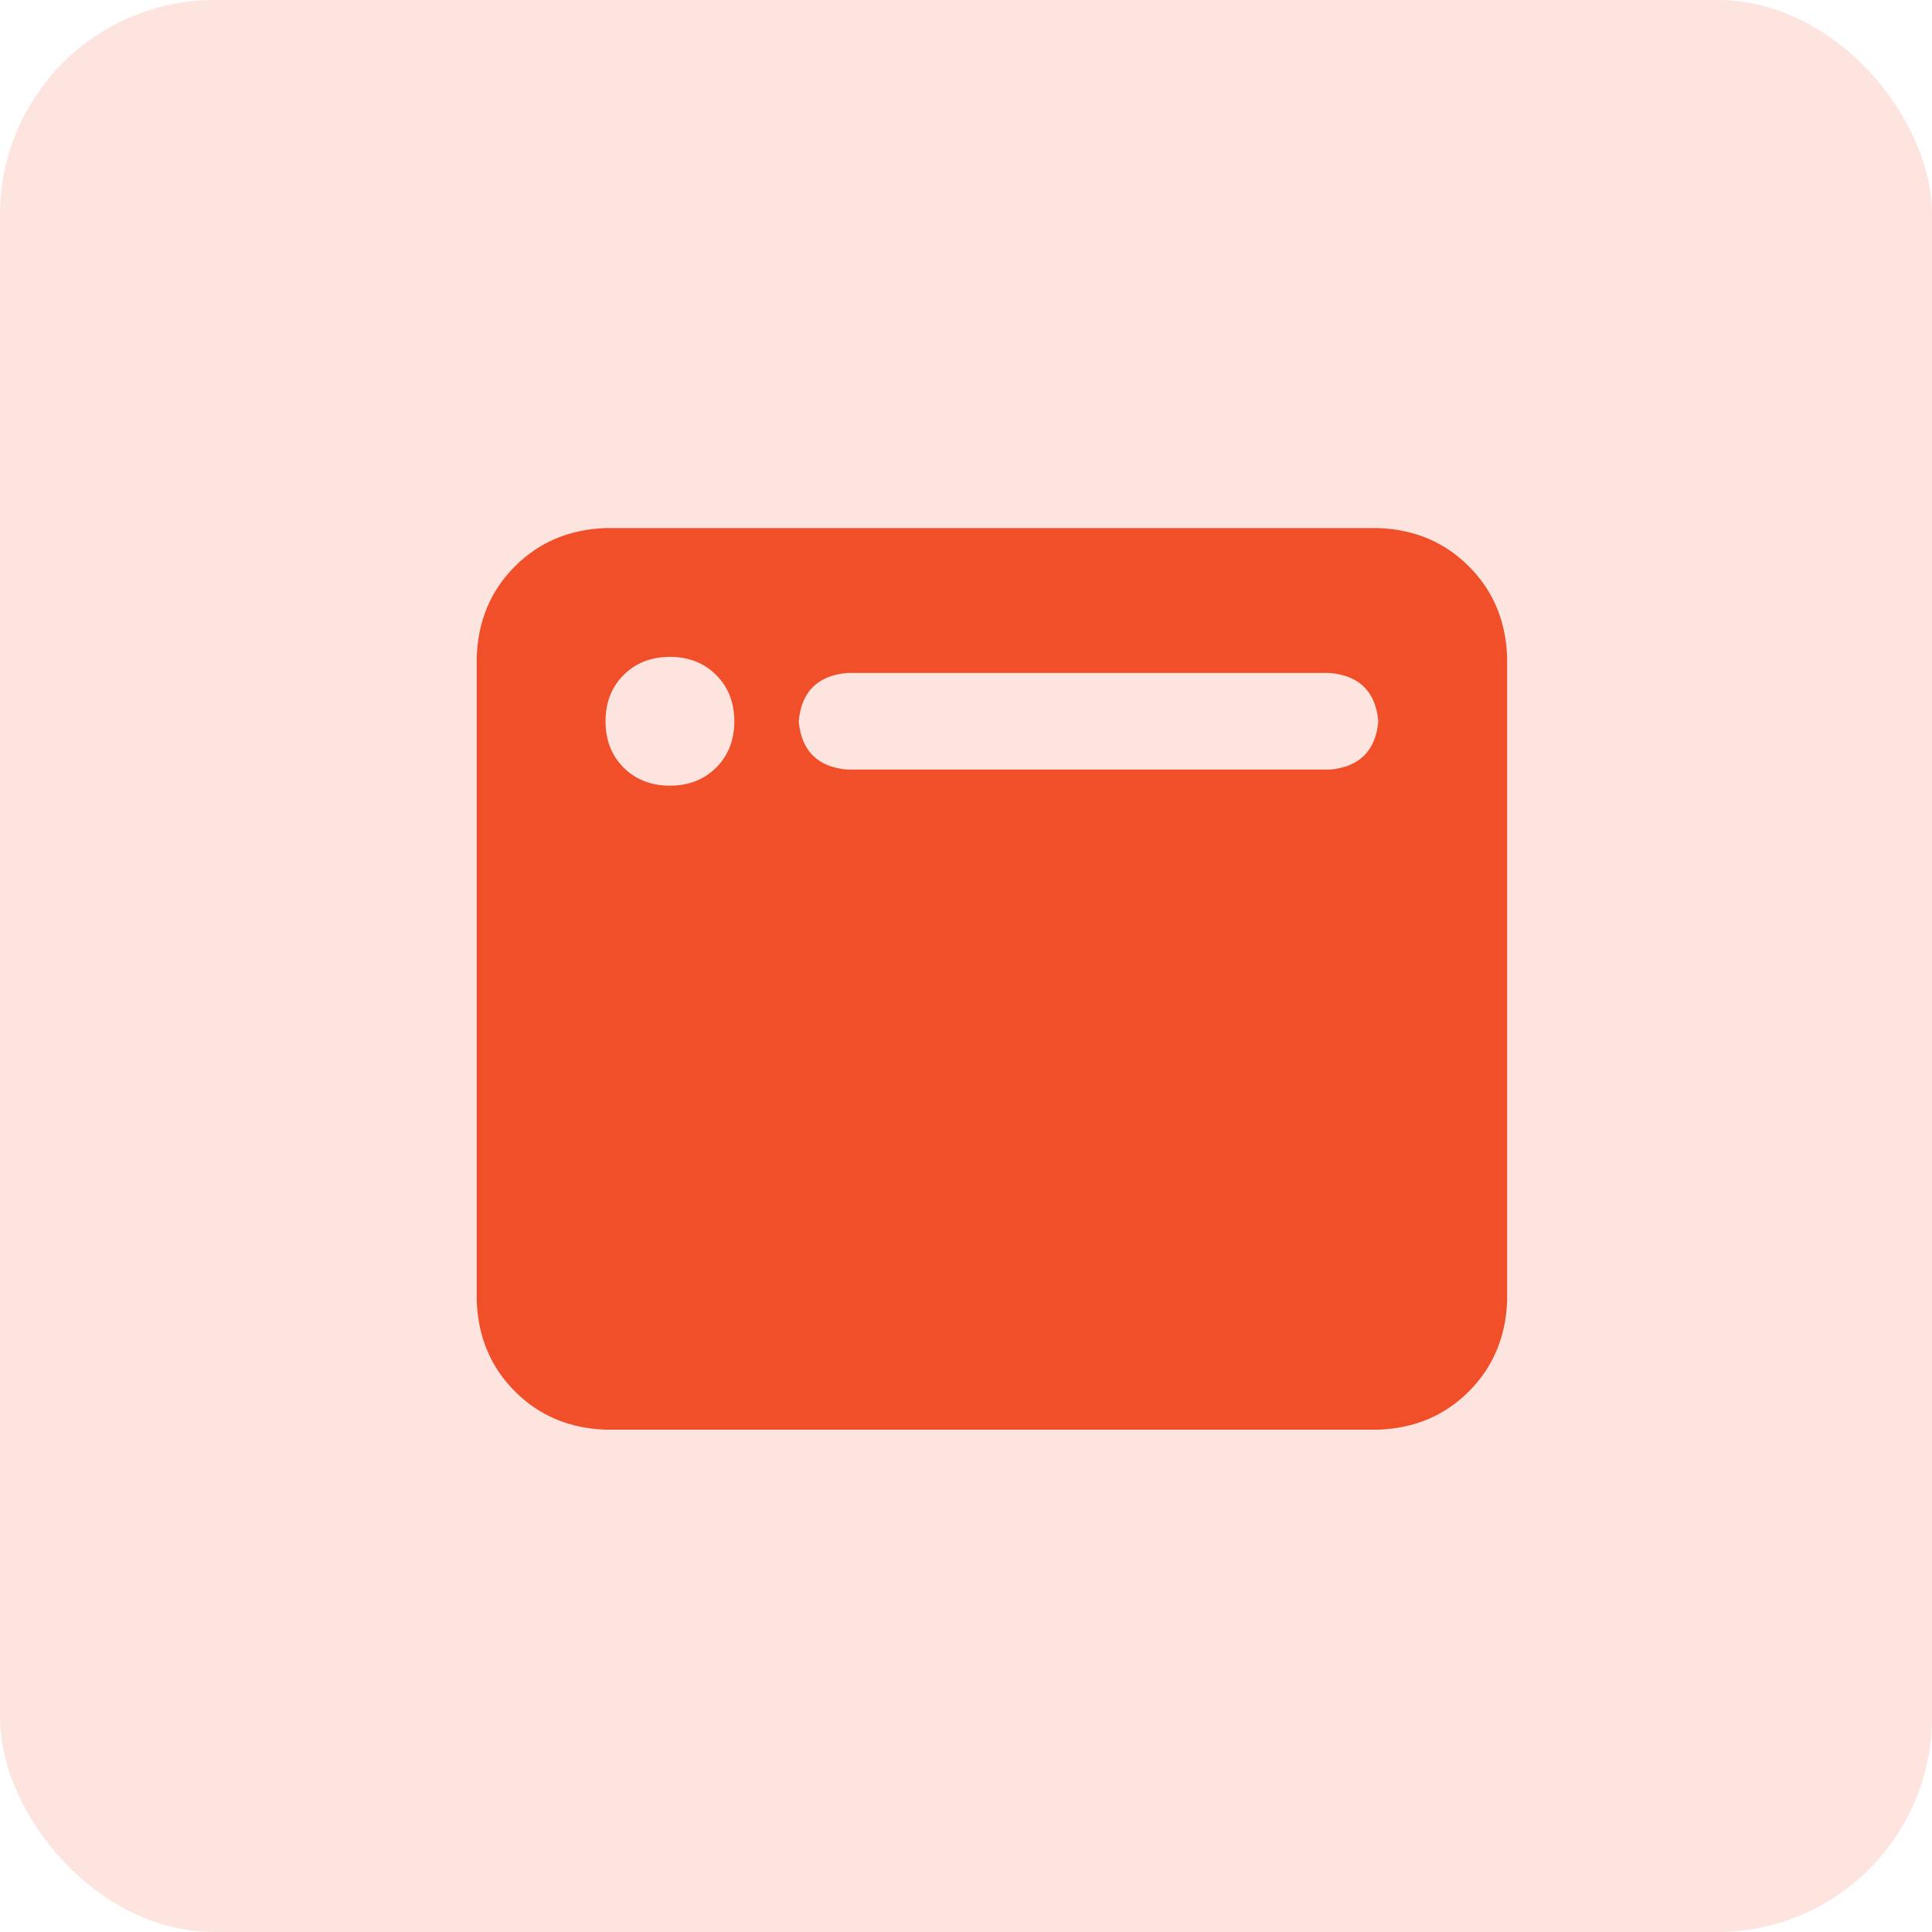 <svg width="36" height="36" viewBox="0 0 36 36" fill="none" xmlns="http://www.w3.org/2000/svg">
<rect width="36" height="36" rx="4" fill="#F04F29" fill-opacity="0.15"/>
<path d="M8.883 12.24C8.908 11.565 9.145 11.002 9.595 10.553C10.045 10.102 10.608 9.865 11.283 9.84H25.683C26.358 9.865 26.92 10.102 27.37 10.553C27.82 11.002 28.058 11.565 28.083 12.24V24.24C28.058 24.915 27.82 25.477 27.37 25.927C26.92 26.378 26.358 26.615 25.683 26.64H11.283C10.608 26.615 10.045 26.378 9.595 25.927C9.145 25.477 8.908 24.915 8.883 24.24V12.24ZM11.283 13.44C11.283 13.79 11.395 14.078 11.62 14.303C11.845 14.527 12.133 14.64 12.483 14.64C12.833 14.64 13.12 14.527 13.345 14.303C13.57 14.078 13.683 13.79 13.683 13.44C13.683 13.09 13.57 12.803 13.345 12.578C13.12 12.352 12.833 12.24 12.483 12.24C12.133 12.24 11.845 12.352 11.62 12.578C11.395 12.803 11.283 13.09 11.283 13.44ZM25.683 13.44C25.633 12.89 25.333 12.59 24.783 12.54H15.783C15.233 12.59 14.933 12.89 14.883 13.44C14.933 13.99 15.233 14.29 15.783 14.34H24.783C25.333 14.29 25.633 13.99 25.683 13.44Z" fill="#F04F29"/>
</svg>
